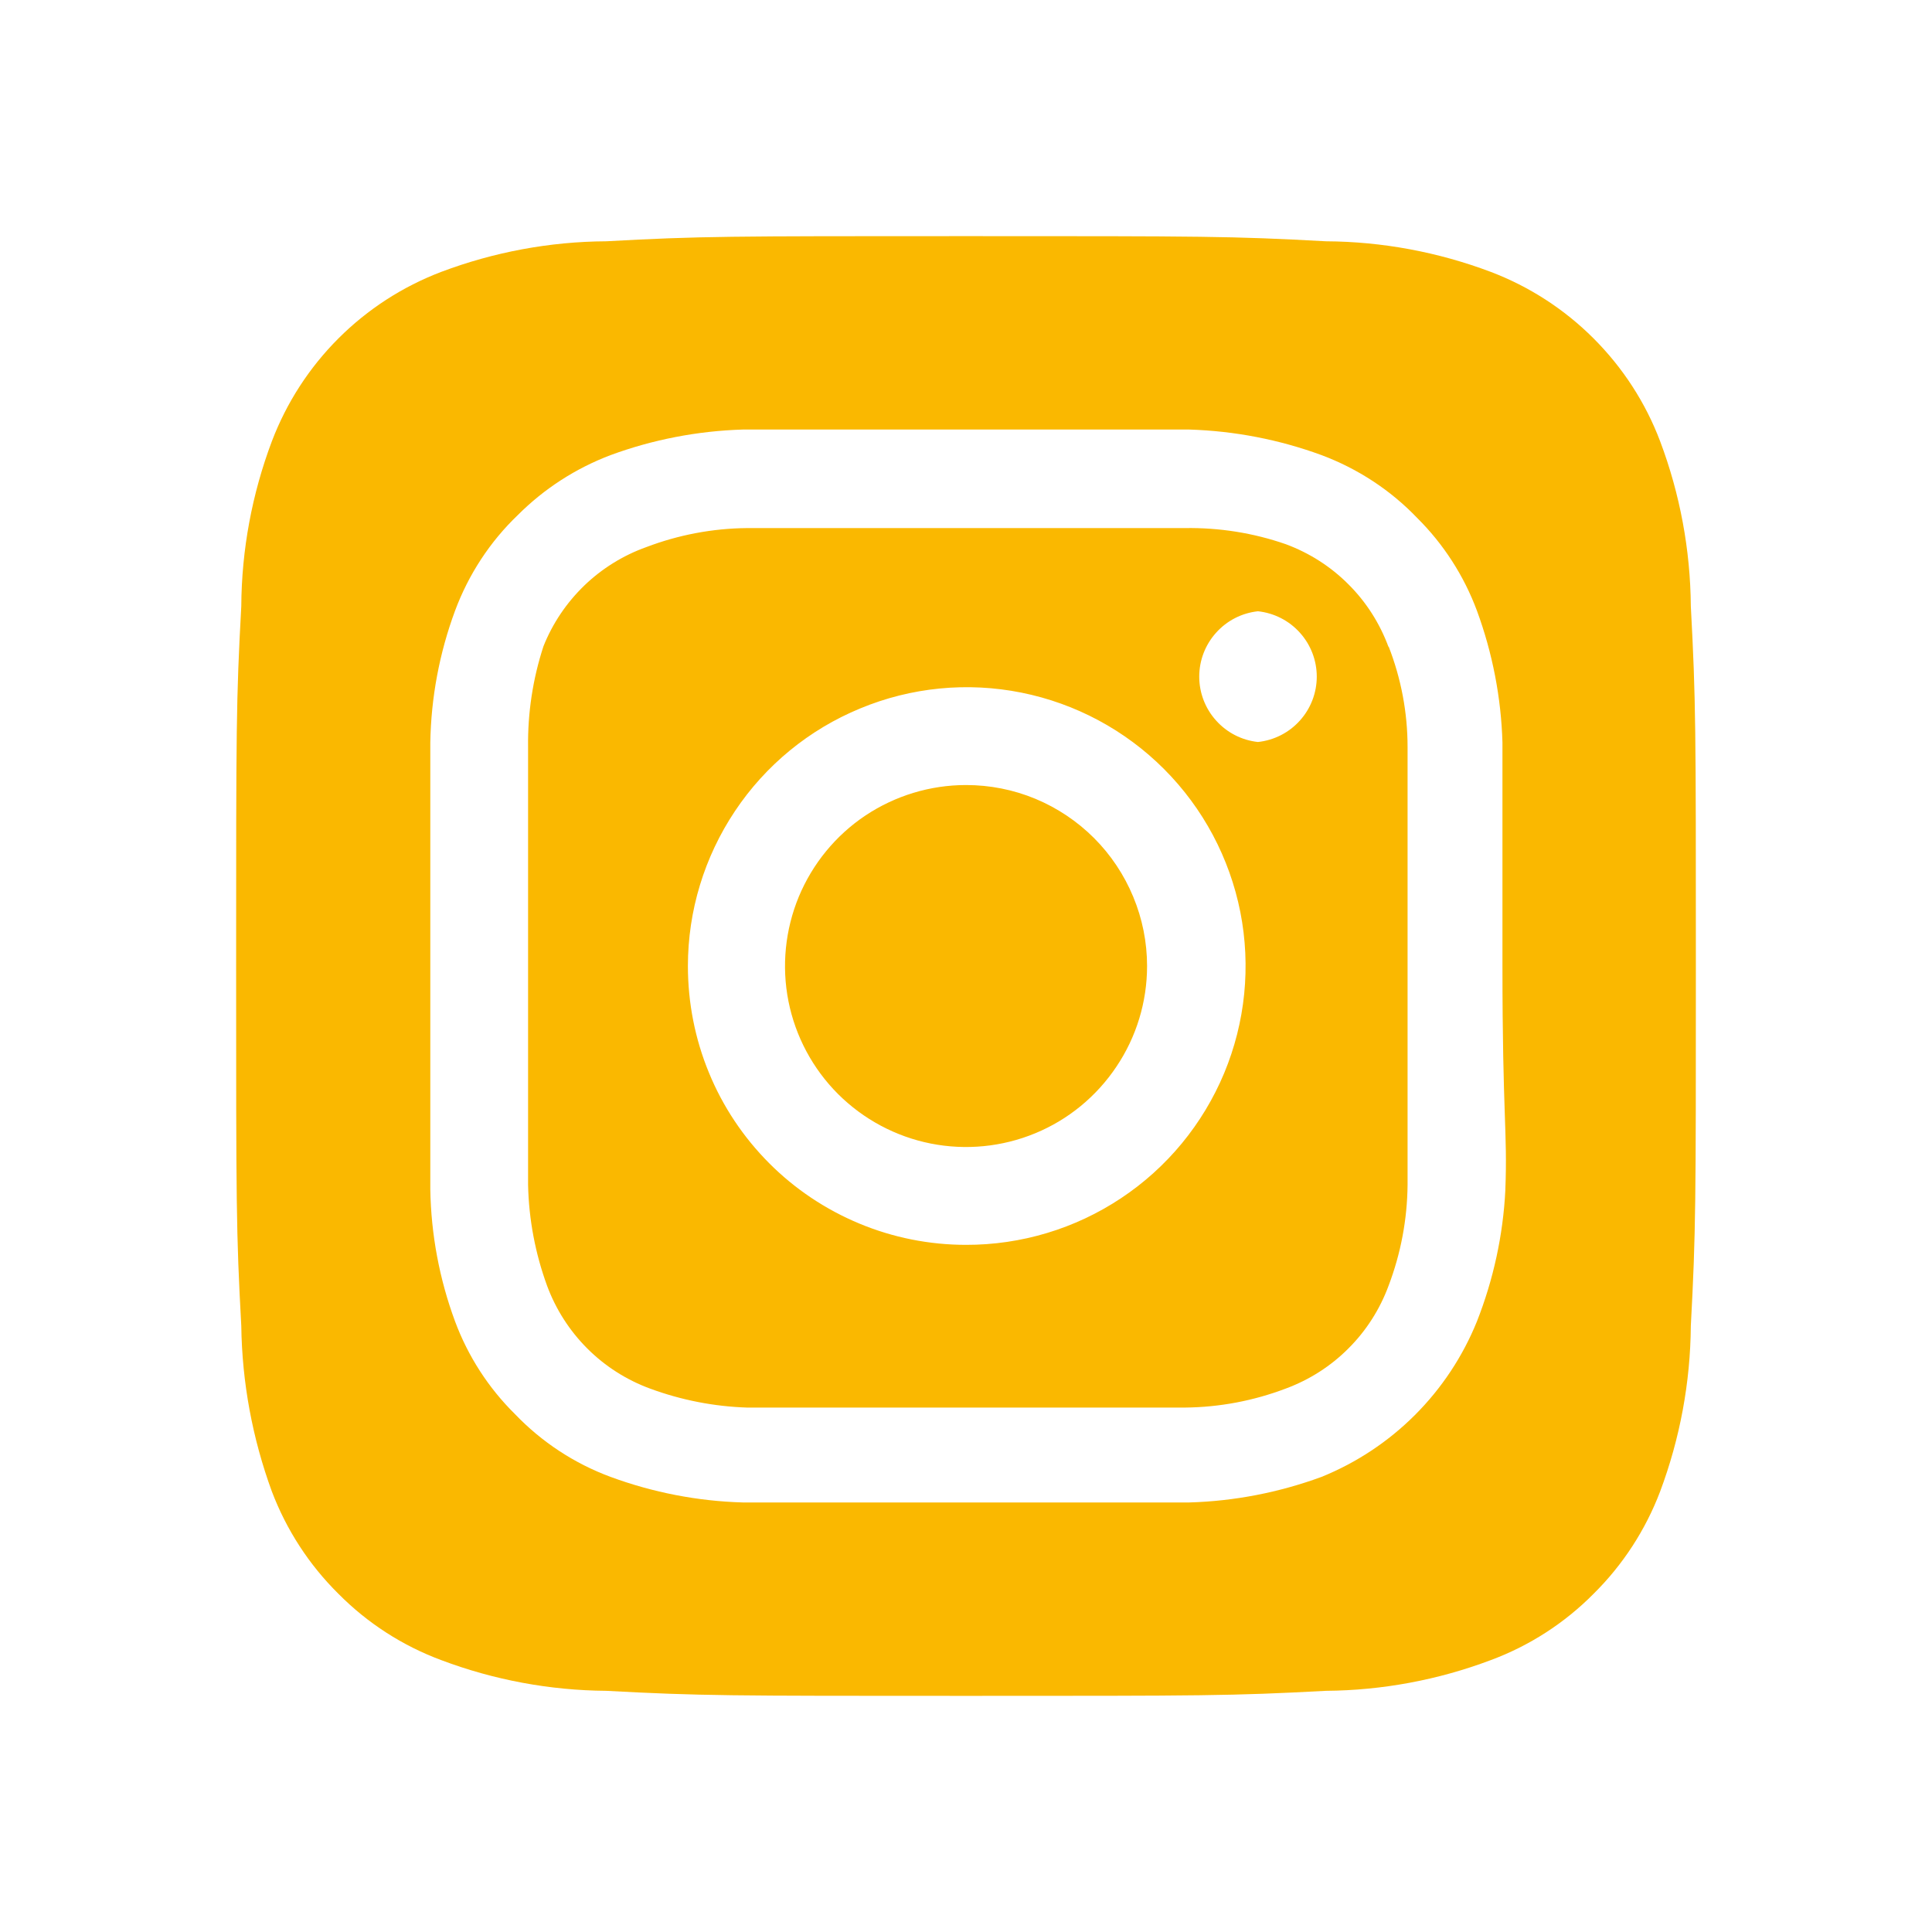 <?xml version="1.0" encoding="UTF-8"?>
<svg xmlns="http://www.w3.org/2000/svg" width="18" height="18" viewBox="0 0 18 18" fill="none">
  <path d="M9 7.314C8.667 7.314 8.341 7.413 8.063 7.598C7.786 7.783 7.57 8.047 7.442 8.355C7.315 8.663 7.281 9.002 7.346 9.329C7.411 9.656 7.572 9.957 7.808 10.193C8.044 10.428 8.344 10.589 8.671 10.654C8.998 10.719 9.337 10.686 9.646 10.558C9.954 10.431 10.217 10.214 10.402 9.937C10.588 9.66 10.687 9.334 10.687 9C10.687 8.779 10.643 8.559 10.558 8.355C10.473 8.15 10.349 7.964 10.193 7.808C10.036 7.651 9.85 7.527 9.646 7.442C9.441 7.357 9.222 7.314 9 7.314ZM15.753 5.648C15.749 5.123 15.652 4.602 15.467 4.111C15.331 3.751 15.119 3.425 14.847 3.153C14.575 2.881 14.249 2.67 13.889 2.533C13.398 2.348 12.878 2.251 12.353 2.248C11.475 2.2 11.217 2.2 9 2.2C6.783 2.2 6.525 2.2 5.648 2.248C5.123 2.251 4.602 2.348 4.111 2.533C3.751 2.67 3.425 2.881 3.153 3.153C2.881 3.425 2.67 3.751 2.533 4.111C2.348 4.602 2.251 5.123 2.248 5.648C2.2 6.525 2.2 6.783 2.2 9C2.2 11.217 2.2 11.475 2.248 12.353C2.255 12.88 2.352 13.402 2.533 13.896C2.669 14.254 2.88 14.579 3.152 14.848C3.423 15.122 3.75 15.333 4.111 15.467C4.602 15.652 5.123 15.749 5.648 15.753C6.525 15.8 6.783 15.8 9 15.8C11.217 15.8 11.475 15.8 12.353 15.753C12.878 15.749 13.398 15.652 13.889 15.467C14.25 15.333 14.577 15.122 14.848 14.848C15.12 14.579 15.331 14.254 15.467 13.896C15.652 13.402 15.749 12.88 15.753 12.353C15.8 11.475 15.8 11.217 15.8 9C15.8 6.783 15.8 6.525 15.753 5.648ZM14.025 11.088C14.004 11.507 13.914 11.921 13.76 12.312C13.628 12.638 13.432 12.934 13.183 13.183C12.934 13.432 12.638 13.628 12.312 13.76C11.917 13.905 11.501 13.986 11.081 13.998C10.544 13.998 10.401 13.998 9 13.998C7.599 13.998 7.457 13.998 6.919 13.998C6.499 13.986 6.083 13.905 5.689 13.76C5.351 13.635 5.047 13.435 4.798 13.175C4.551 12.931 4.361 12.637 4.24 12.312C4.094 11.918 4.016 11.501 4.009 11.081C4.009 10.544 4.009 10.401 4.009 9C4.009 7.599 4.009 7.457 4.009 6.919C4.016 6.499 4.094 6.083 4.24 5.689C4.366 5.351 4.565 5.047 4.825 4.798C5.07 4.553 5.364 4.363 5.689 4.24C6.083 4.095 6.499 4.015 6.919 4.002C7.457 4.002 7.599 4.002 9 4.002C10.401 4.002 10.544 4.002 11.081 4.002C11.501 4.015 11.917 4.095 12.312 4.24C12.649 4.366 12.954 4.565 13.203 4.825C13.449 5.069 13.639 5.364 13.76 5.689C13.905 6.083 13.986 6.499 13.998 6.919C13.998 7.457 13.998 7.599 13.998 9C13.998 10.401 14.046 10.544 14.025 11.081V11.088ZM12.937 6.029C12.856 5.809 12.729 5.609 12.563 5.444C12.398 5.278 12.198 5.151 11.979 5.07C11.677 4.965 11.359 4.915 11.04 4.92C10.51 4.92 10.36 4.92 9 4.92C7.64 4.92 7.491 4.92 6.96 4.92C6.639 4.923 6.322 4.983 6.022 5.097C5.806 5.174 5.608 5.297 5.443 5.456C5.278 5.616 5.148 5.808 5.063 6.022C4.964 6.325 4.916 6.642 4.92 6.96C4.92 7.491 4.92 7.64 4.92 9C4.92 10.36 4.92 10.51 4.92 11.04C4.927 11.361 4.987 11.678 5.097 11.979C5.178 12.198 5.306 12.398 5.471 12.563C5.637 12.729 5.836 12.856 6.056 12.937C6.346 13.044 6.651 13.104 6.96 13.114C7.491 13.114 7.64 13.114 9 13.114C10.36 13.114 10.51 13.114 11.04 13.114C11.361 13.111 11.679 13.051 11.979 12.937C12.198 12.856 12.398 12.729 12.563 12.563C12.729 12.398 12.856 12.198 12.937 11.979C13.051 11.679 13.111 11.361 13.114 11.04C13.114 10.51 13.114 10.36 13.114 9C13.114 7.64 13.114 7.491 13.114 6.96C13.114 6.639 13.054 6.321 12.937 6.022V6.029ZM9 11.598C8.659 11.598 8.322 11.531 8.007 11.4C7.692 11.269 7.406 11.078 7.166 10.837C6.925 10.595 6.734 10.309 6.605 9.994C6.475 9.679 6.409 9.341 6.409 9C6.409 8.486 6.562 7.984 6.848 7.556C7.133 7.129 7.539 6.796 8.015 6.6C8.49 6.403 9.012 6.352 9.516 6.453C10.02 6.554 10.483 6.802 10.846 7.166C11.209 7.53 11.456 7.993 11.556 8.498C11.655 9.002 11.603 9.524 11.405 9.999C11.207 10.473 10.873 10.879 10.445 11.163C10.017 11.448 9.514 11.599 9 11.598ZM11.72 6.913C11.57 6.897 11.431 6.826 11.33 6.713C11.229 6.601 11.173 6.455 11.173 6.304C11.173 6.153 11.229 6.007 11.33 5.895C11.431 5.782 11.57 5.711 11.72 5.695C11.87 5.711 12.01 5.782 12.111 5.895C12.212 6.007 12.268 6.153 12.268 6.304C12.268 6.455 12.212 6.601 12.111 6.713C12.01 6.826 11.87 6.897 11.72 6.913Z" fill="#FAB800"></path>
</svg>
